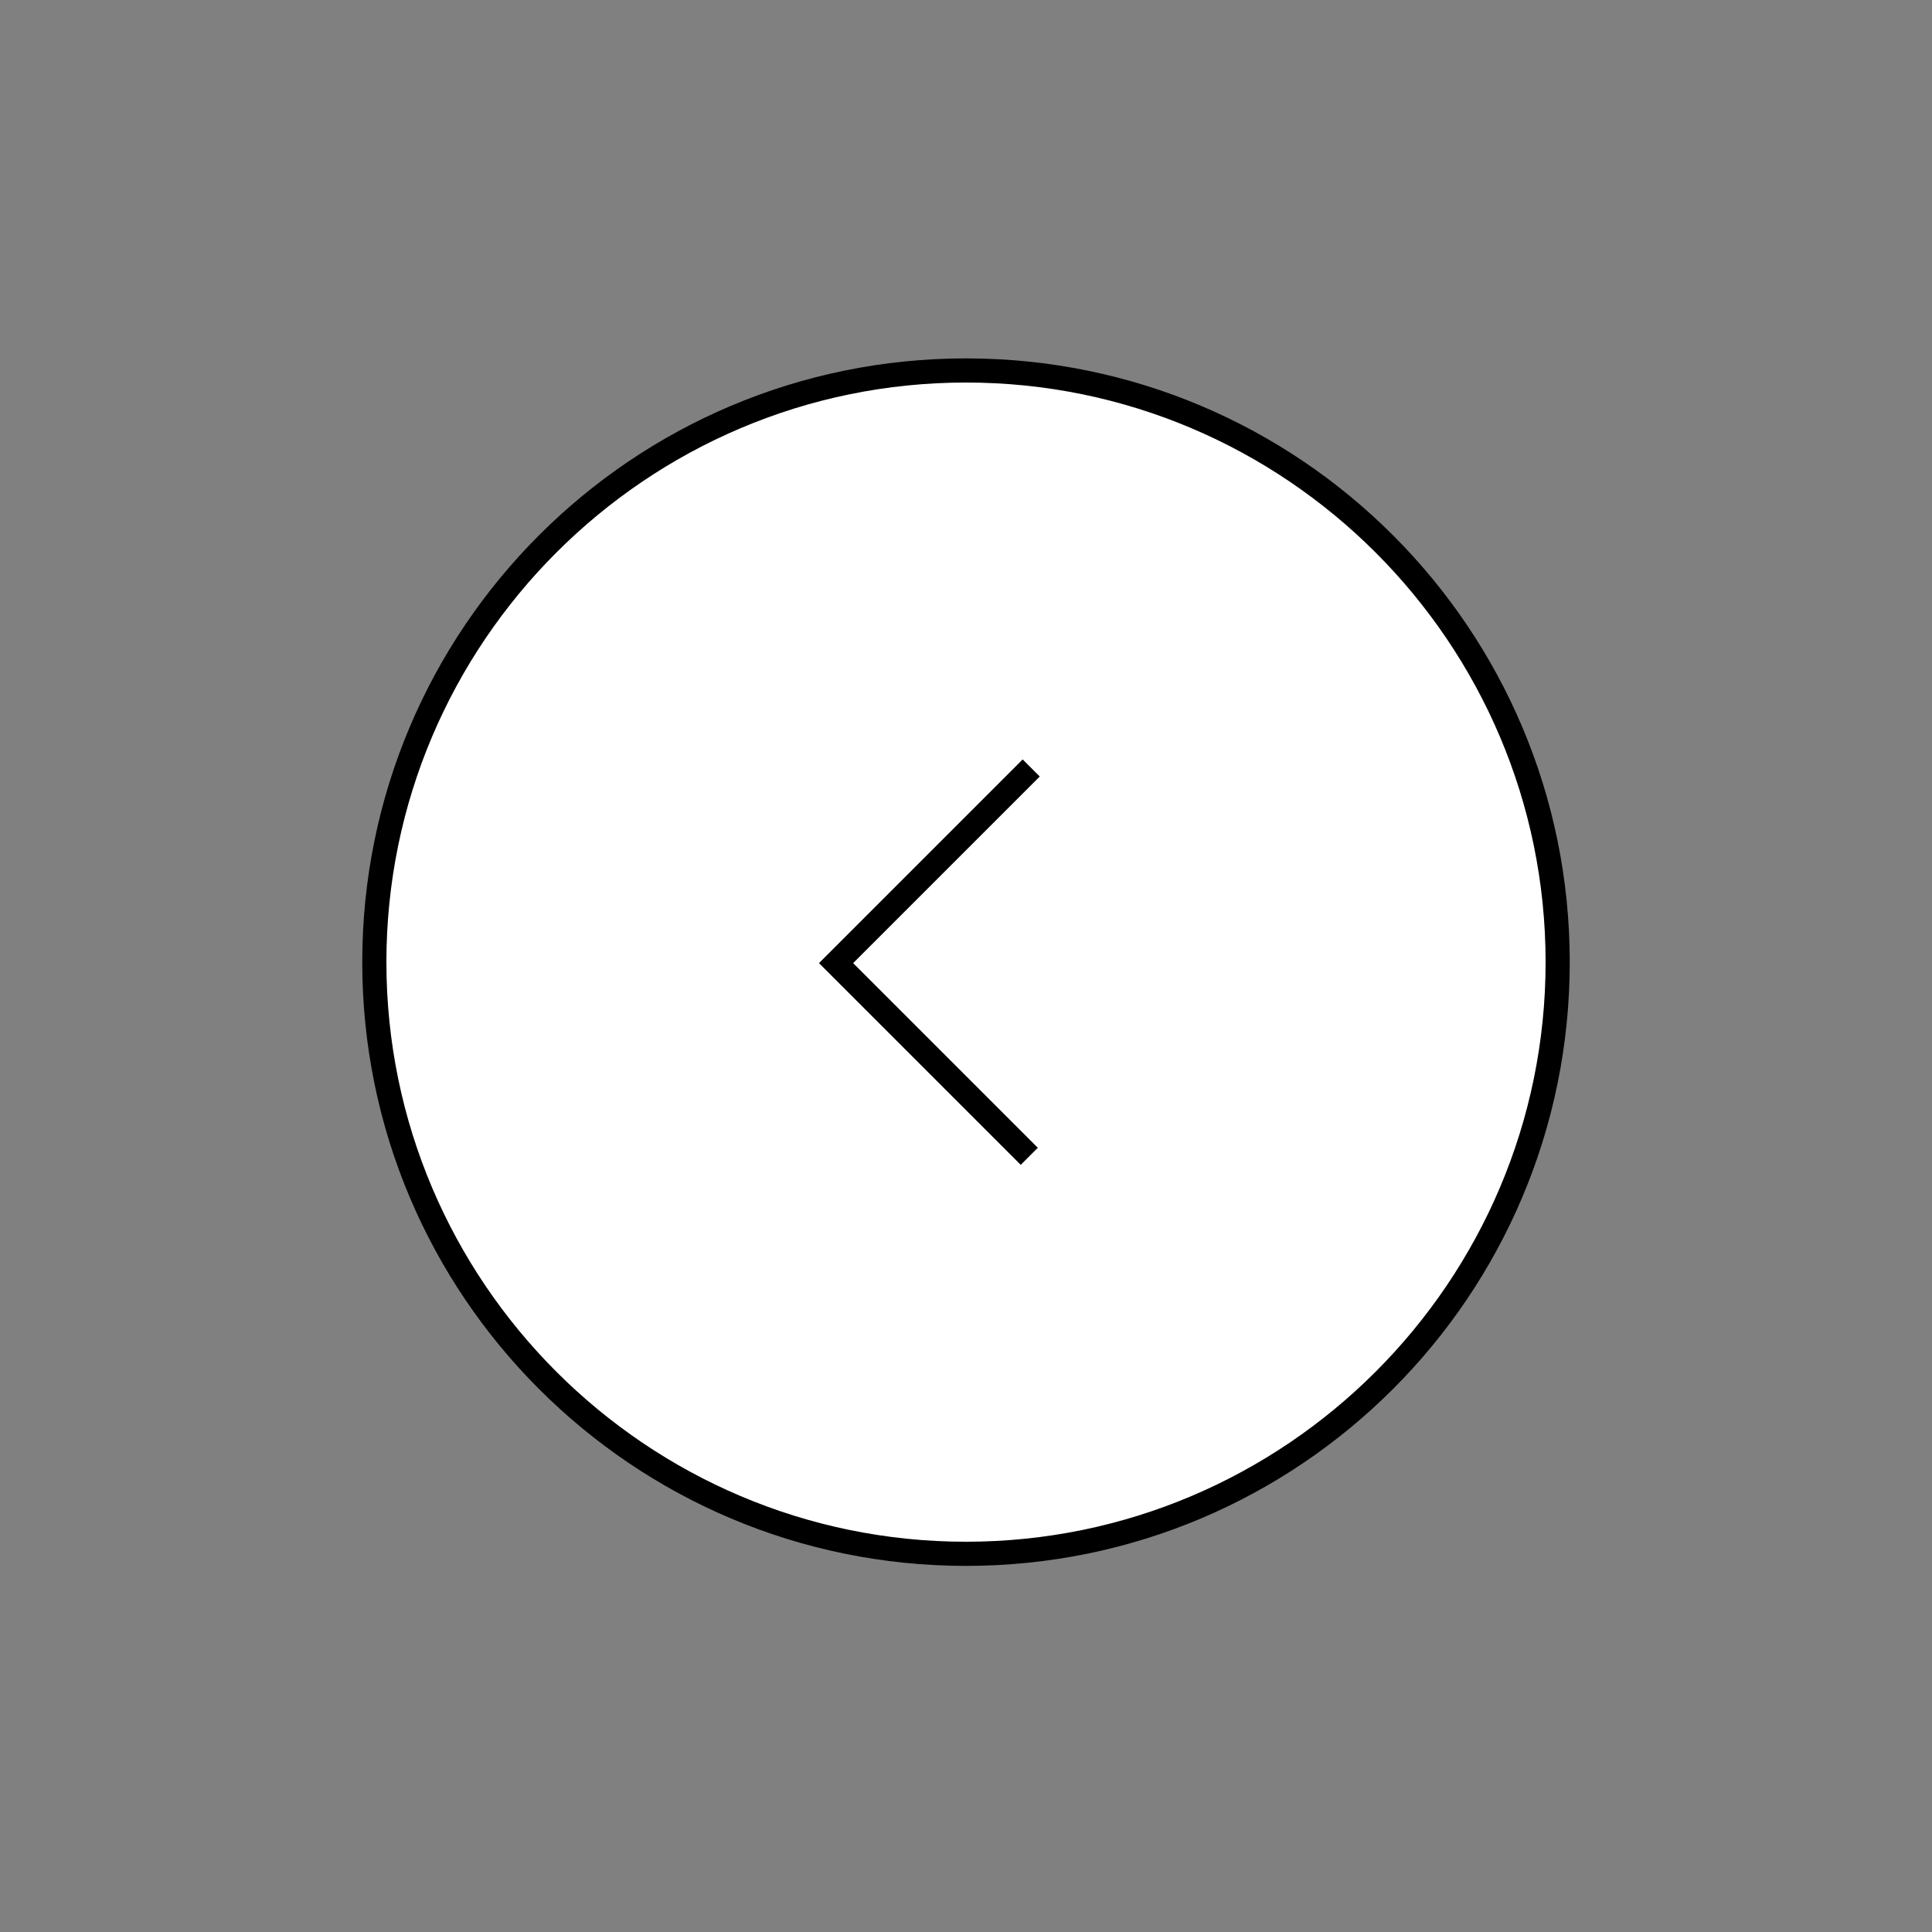 <?xml version="1.0" encoding="utf-8"?>
<!-- Generator: Adobe Illustrator 23.0.3, SVG Export Plug-In . SVG Version: 6.00 Build 0)  -->
<svg version="1.2" baseProfile="tiny" id="Layer_1" xmlns="http://www.w3.org/2000/svg" xmlns:xlink="http://www.w3.org/1999/xlink"
	 x="0px" y="0px" viewBox="0 0 80 80" xml:space="preserve">
<rect x="0" y="0" width="80" height="80" fill="#808080" stroke="none"/>
<rect x="101.04" y="-0.16" fill="#FFFFFF" width="80" height="80"/>
<g>
	<g>
		<path fill="#FFFFFF" d="M40,64.34c-13.51,0-24.5-10.99-24.5-24.5s10.99-24.5,24.5-24.5c13.51,0,24.5,10.99,24.5,24.5
			S53.51,64.34,40,64.34z"/>
		<path d="M40,15.84c13.23,0,24,10.77,24,24s-10.77,24-24,24s-24-10.77-24-24S26.77,15.84,40,15.84 M40,14.84
			c-13.81,0-25,11.19-25,25s11.19,25,25,25s25-11.19,25-25S53.81,14.84,40,14.84L40,14.84z"/>
	</g>
	<polyline fill-rule="evenodd" fill="none" stroke="#000000" stroke-miterlimit="10" points="42.62,47.88 34.62,39.88 42.7,31.8 	
		"/>
</g>
</svg>
